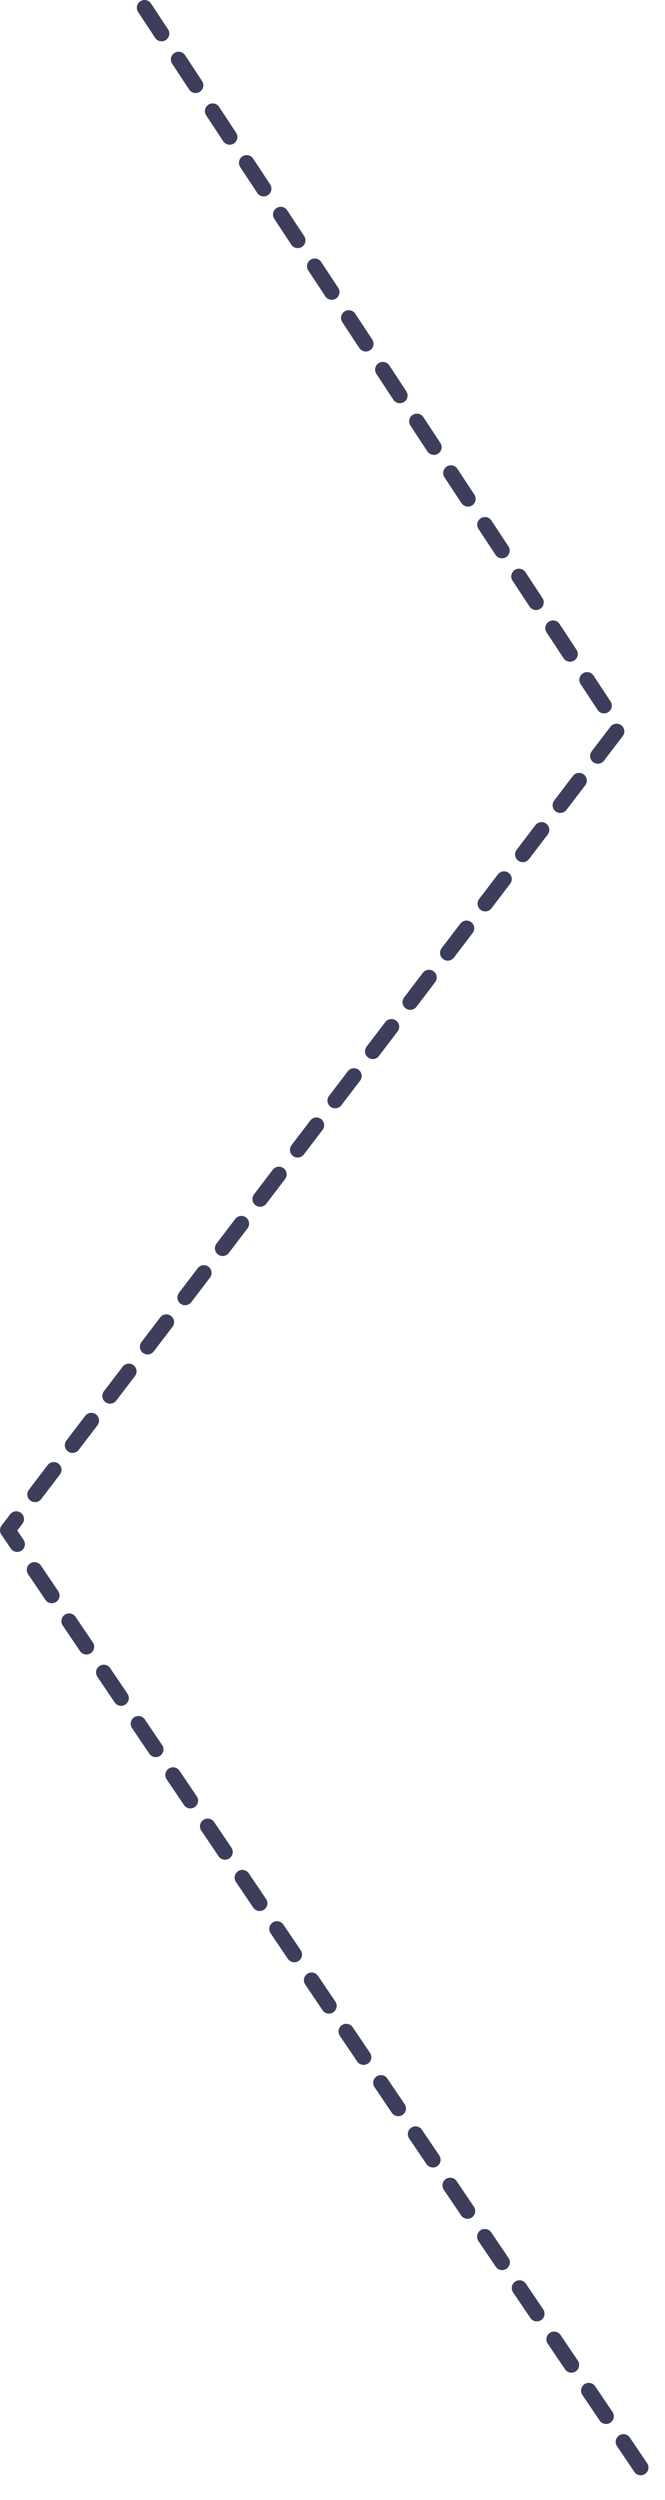 <?xml version="1.0" encoding="utf-8"?>
<svg xmlns="http://www.w3.org/2000/svg" fill="none" height="100%" overflow="visible" preserveAspectRatio="none" style="display: block;" viewBox="0 0 172 646" width="100%">
<path d="M37.39 2L160.092 188.199L2 395.431L169.714 643.553" id="Vector" stroke="#3D3D5C" stroke-dasharray="8 8" stroke-linecap="round" stroke-linejoin="round" stroke-width="4"/>
</svg>